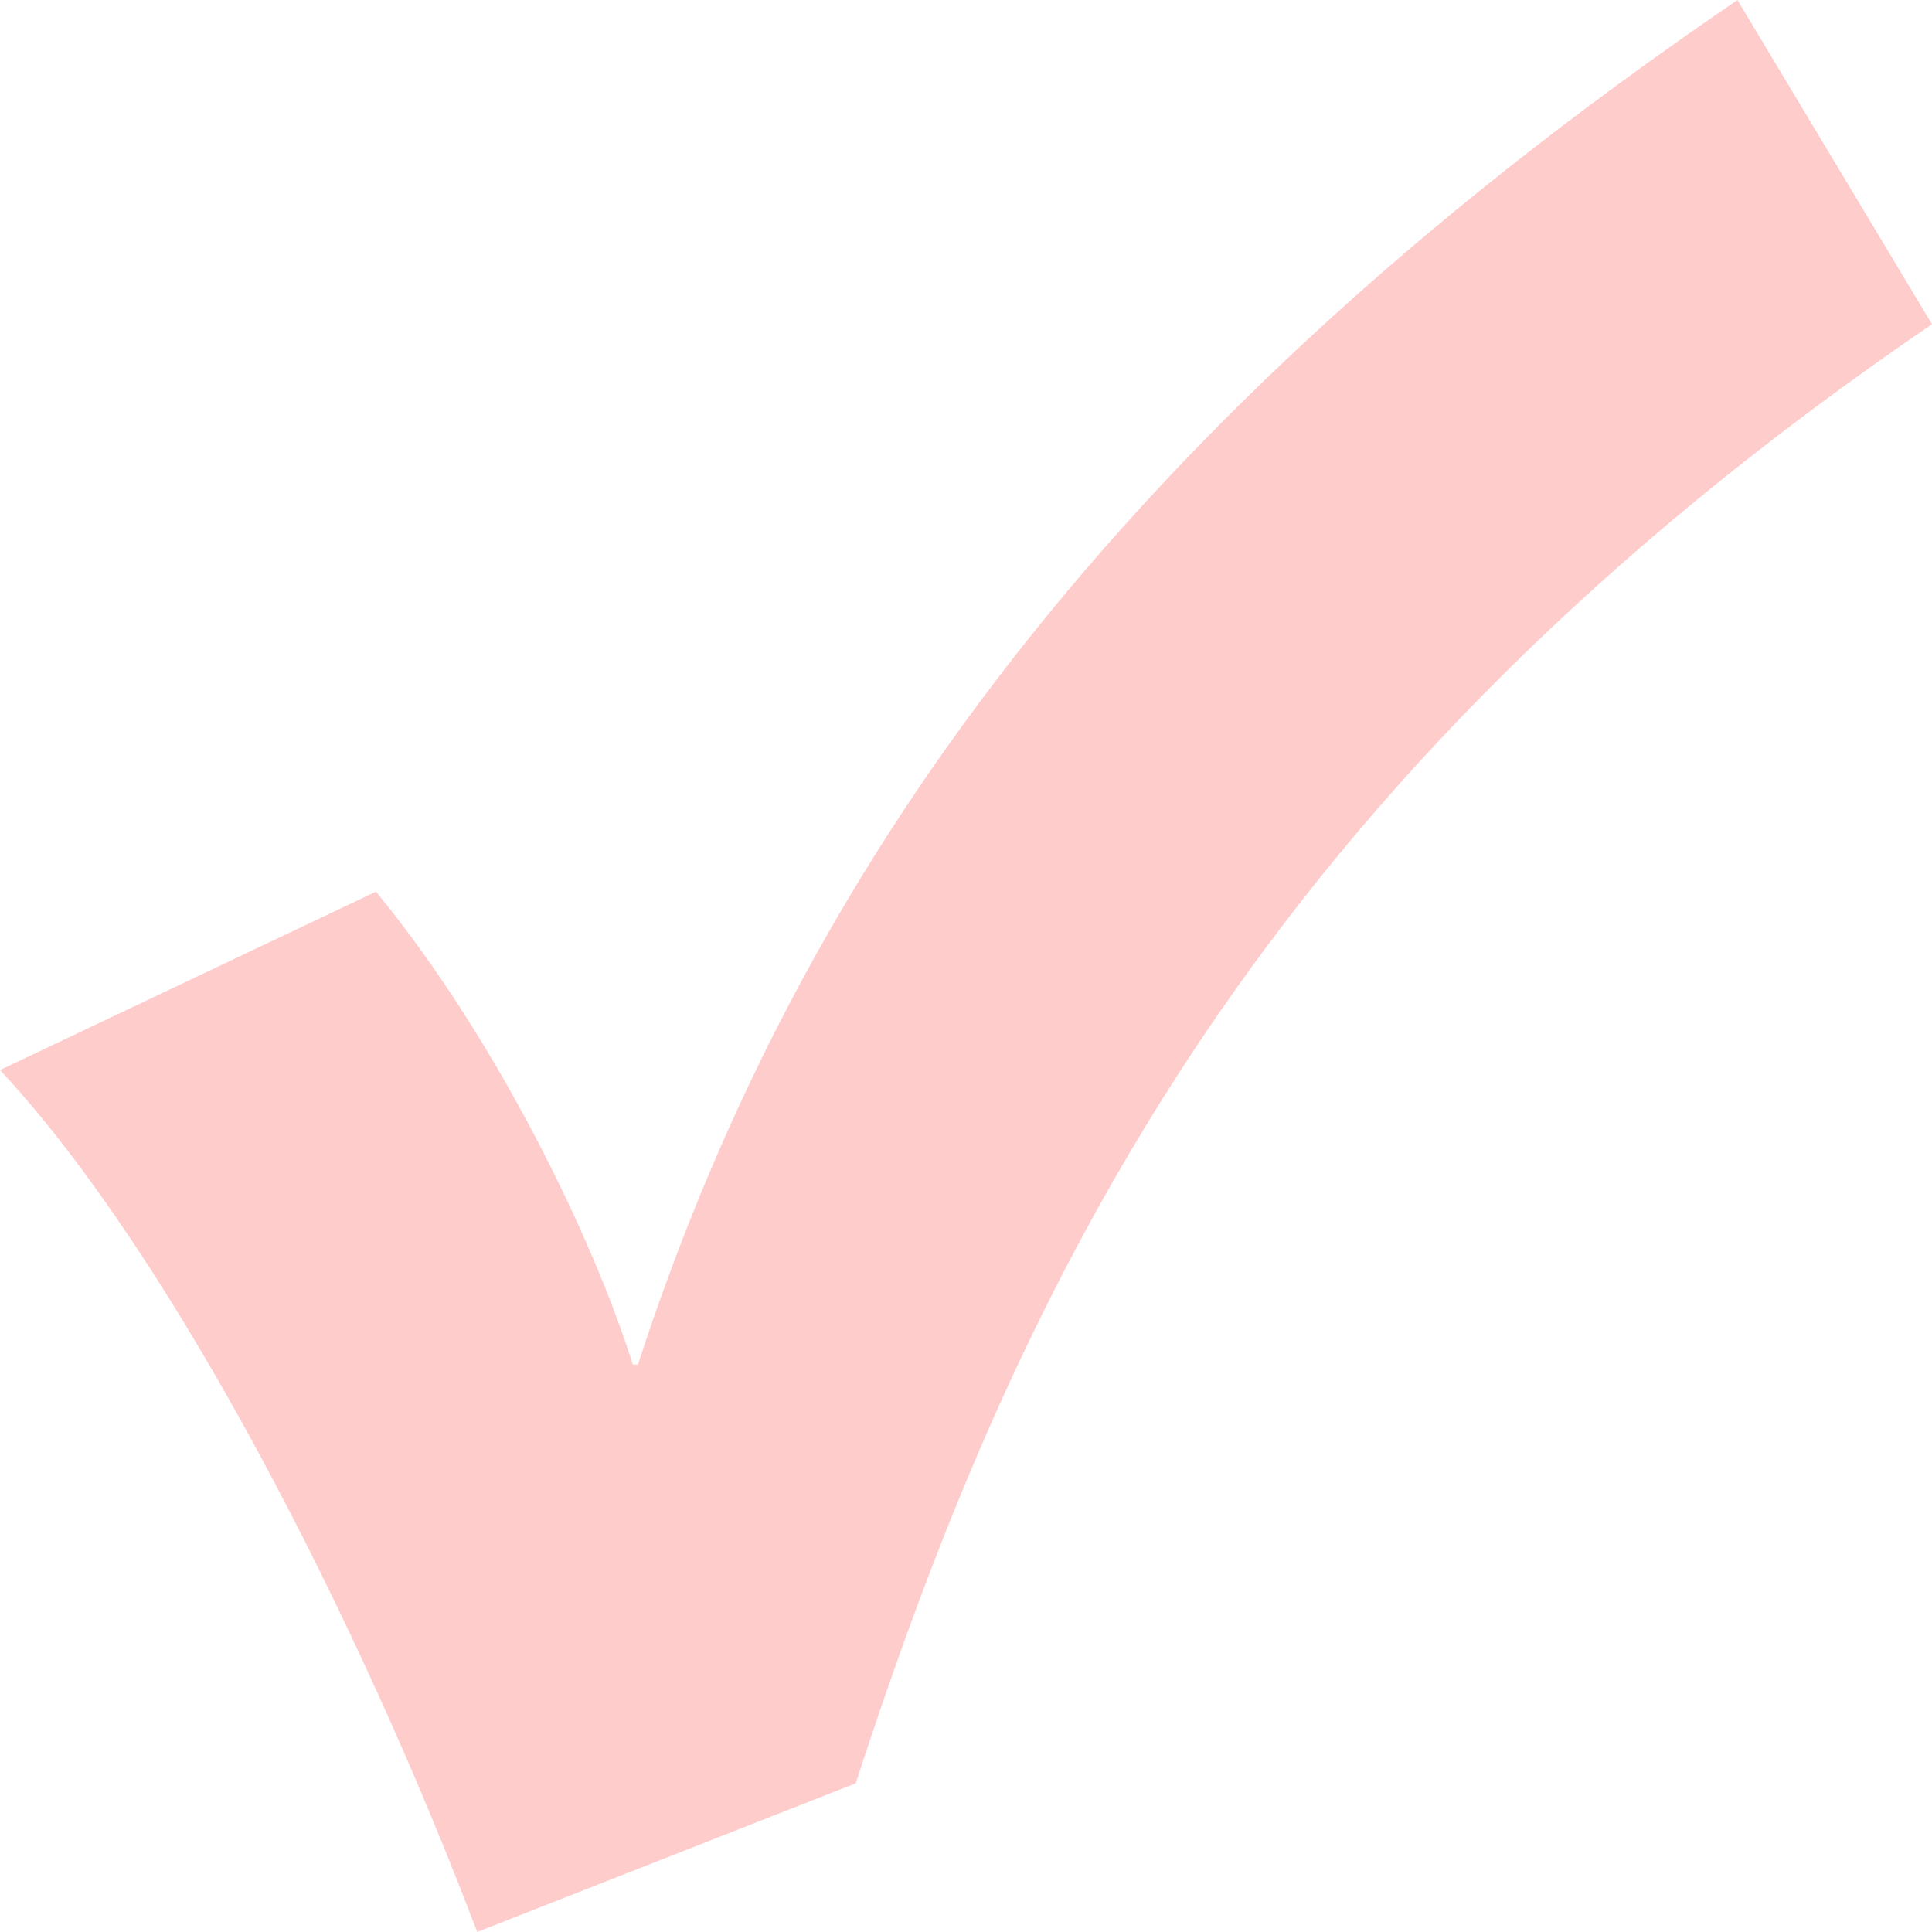 <?xml version="1.0" encoding="UTF-8"?>
<svg id="Ebene_2" data-name="Ebene 2" xmlns="http://www.w3.org/2000/svg" width="19.843" height="19.843" viewBox="0 0 19.843 19.843">
  <g id="Ebene_1-2" data-name="Ebene 1">
    <path d="m17.845,0c-6.765,4.607-9.775,9.352-11.293,14.015h-.053c-.4-1.277-1.385-3.331-2.637-4.857l-3.862,1.832c1.785,1.915,3.702,5.689,4.901,8.853l3.888-1.527c1.678-5.162,4.129-10.268,11.054-14.986l-1.998-3.33Z" style="fill: #fcc;"/>
  </g>
</svg>